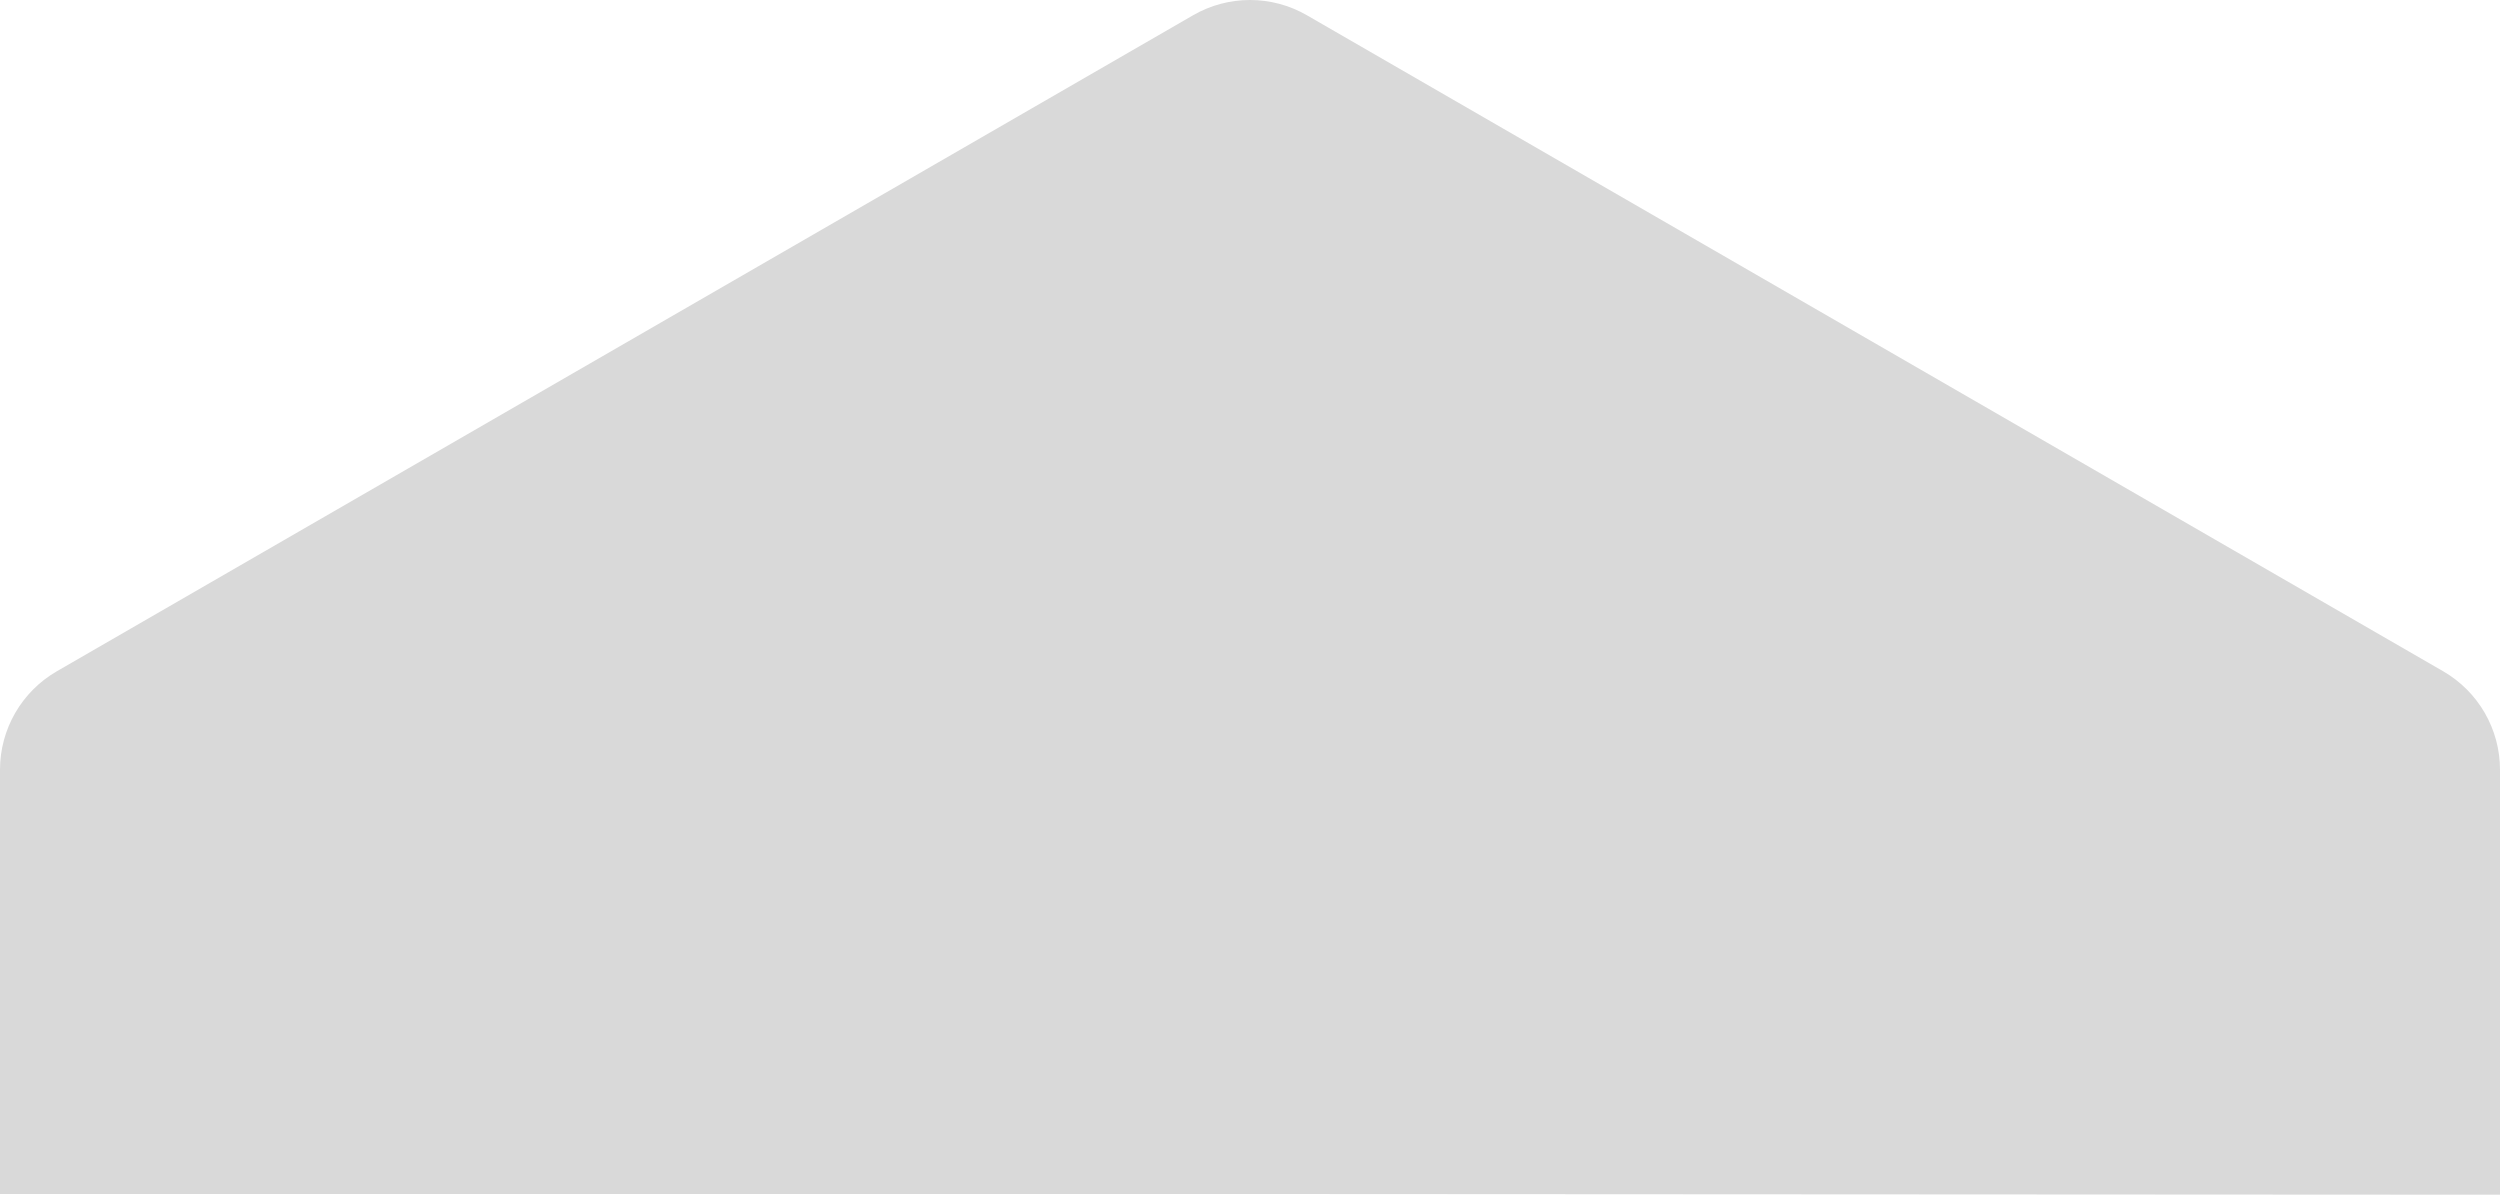 <?xml version="1.0" encoding="UTF-8"?> <svg xmlns="http://www.w3.org/2000/svg" width="3517" height="1681" viewBox="0 0 3517 1681" fill="none"> <path d="M1678.48 21.442C1728 -7.147 1789 -7.147 1838.52 21.442L3436.98 944.311C3486.5 972.9 3517 1025.73 3517 1082.91V1680.7L1758.5 1679.7H0V1082.91C0 1025.73 30.504 972.9 80.021 944.311L1678.48 21.442Z" fill="#D9D9D9"></path> </svg> 